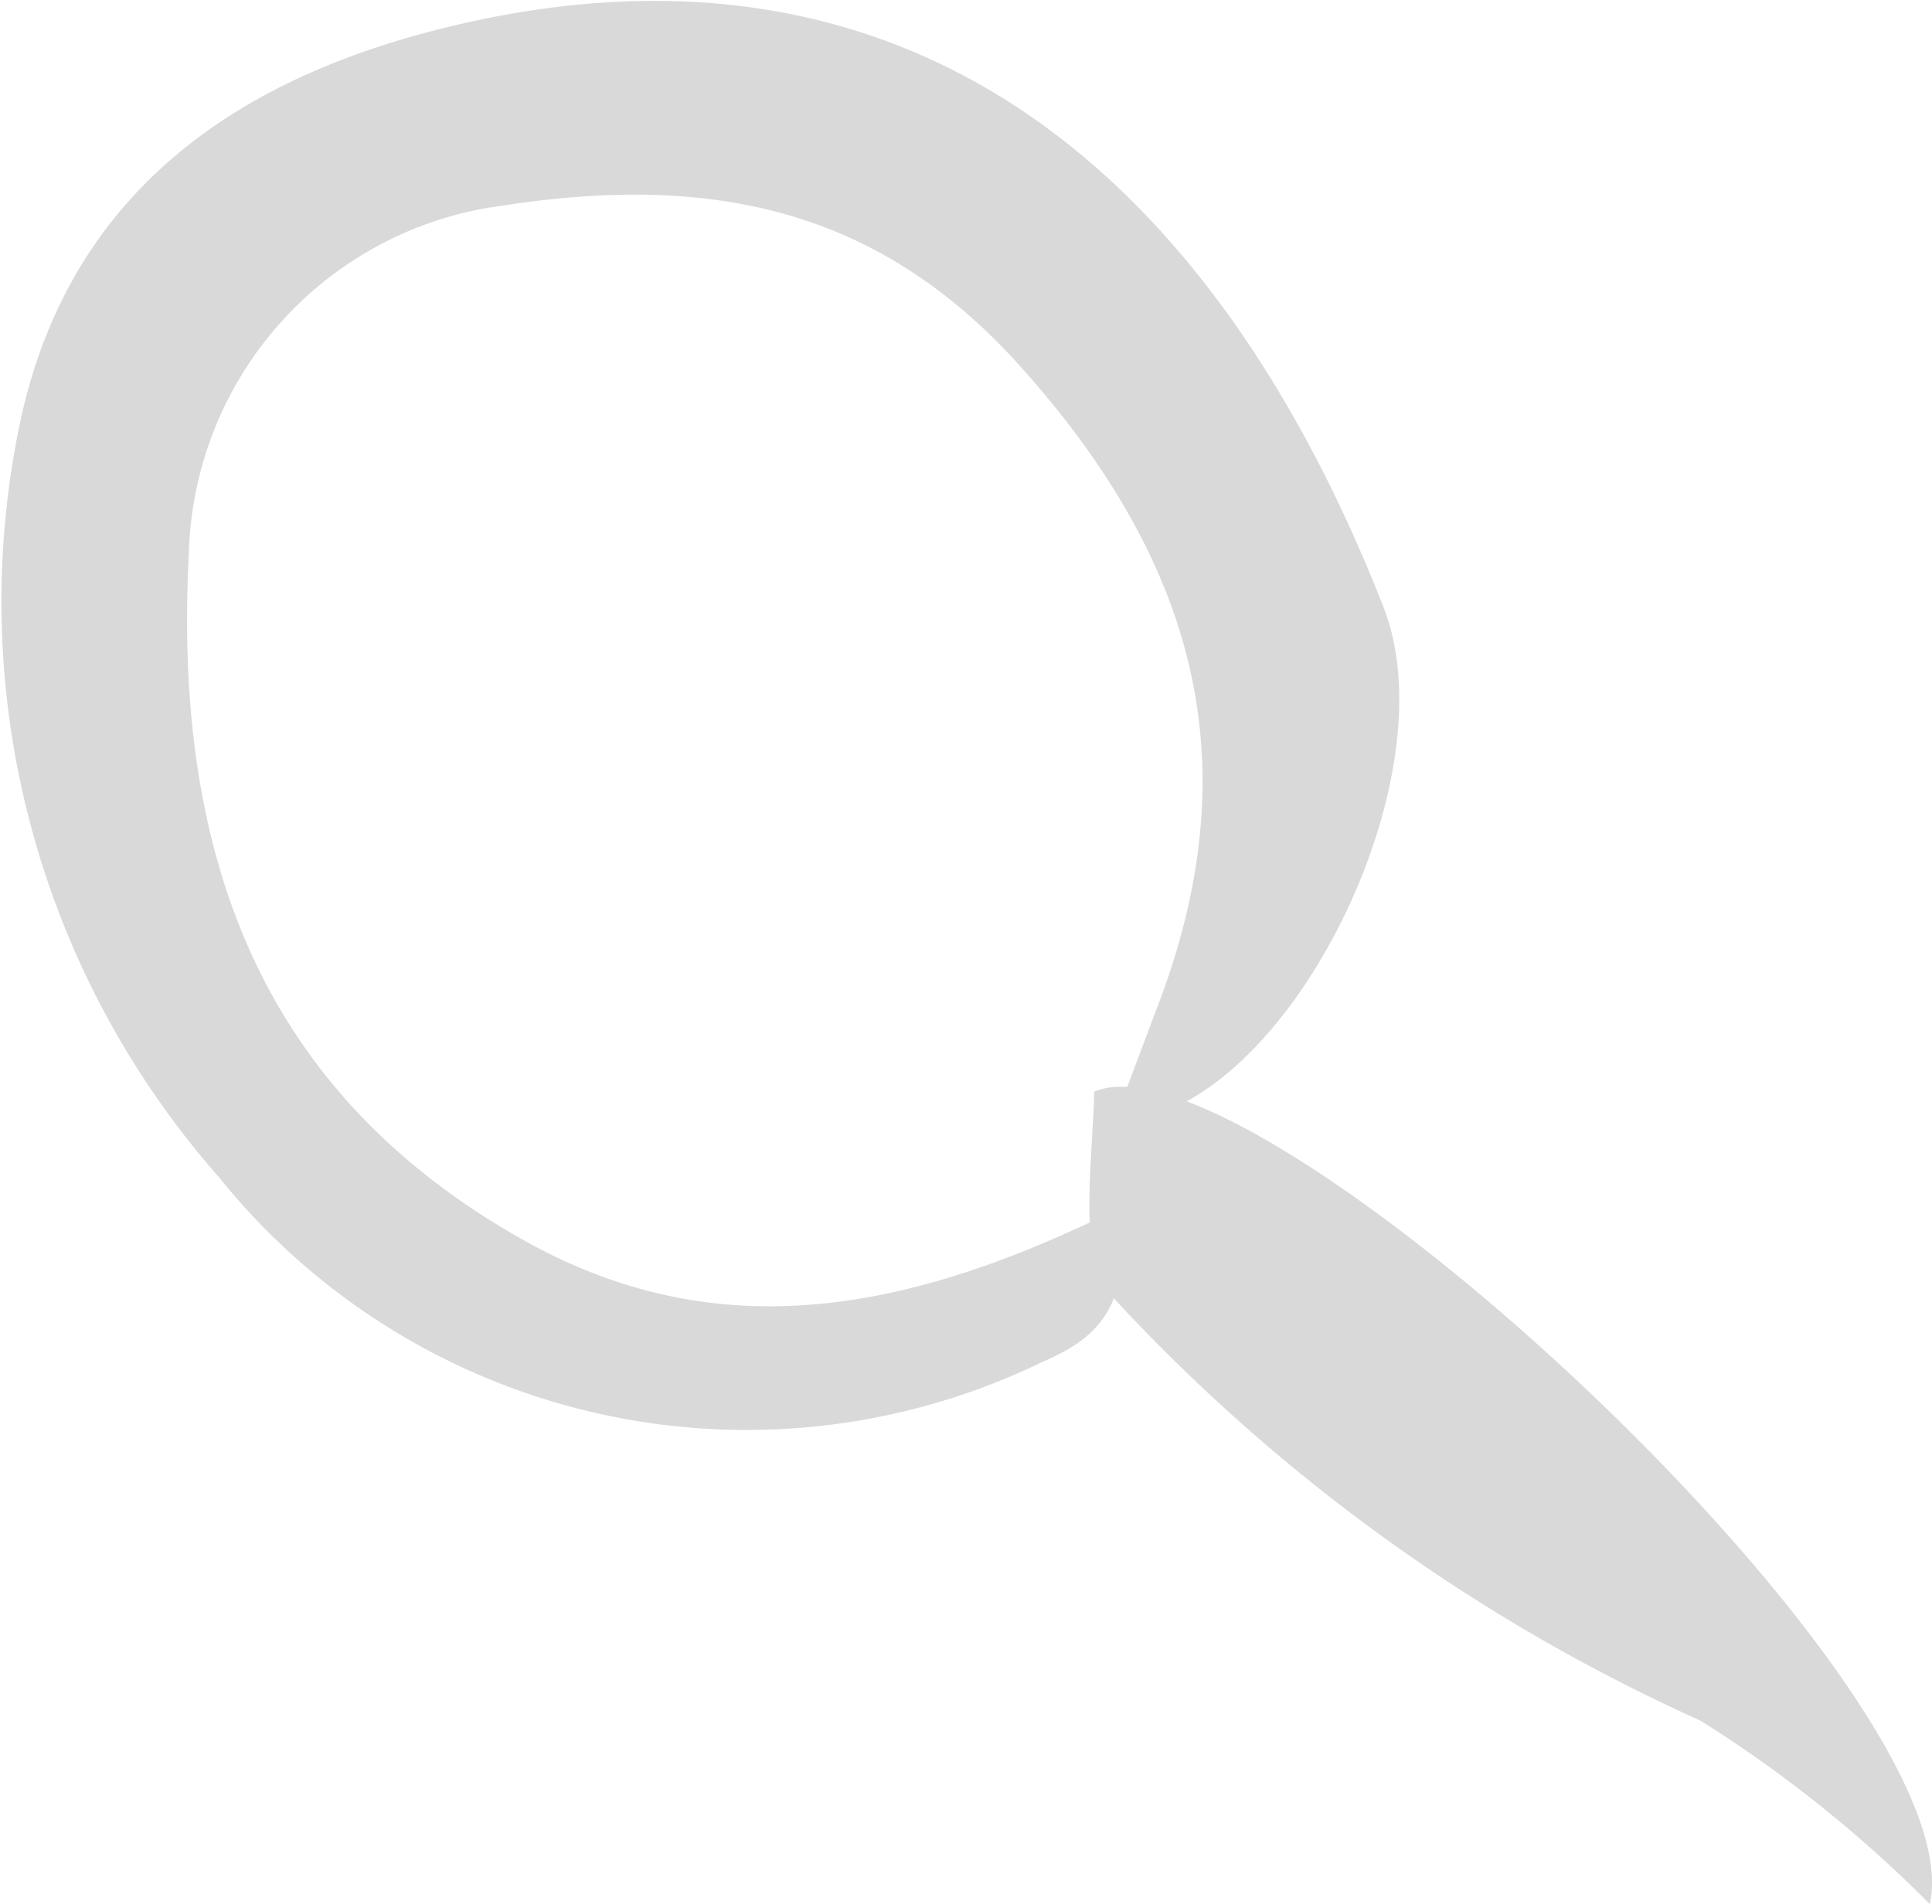 <svg xmlns="http://www.w3.org/2000/svg" width="30.56" height="30.121" viewBox="0 0 30.56 30.121"><defs><style>.a,.b{fill:#d9d9d9;}.a{stroke:#d9d9d9;}</style></defs><g transform="translate(-44.634 292.054)"><path class="a" d="M63.057-275.014l.383-1.017c1.512-4.02.572-7.369-2.3-10.567-2.458-2.739-5.351-3.2-8.619-2.7a6.2,6.2,0,0,0-5.4,6c-.245,4.726,1.078,8.776,5.528,11.286,3.082,1.738,6.09,1.275,9.2-.143.039.758-.52,1.008-.954,1.2a10.208,10.208,0,0,1-12.416-2.8,13.271,13.271,0,0,1-3.036-11.523c.74-3.466,3.282-5.11,6.411-5.867,7.391-1.787,11.784,2.722,14.2,8.881C66.9-280.076,65.086-276.016,63.057-275.014Z"/><path class="b" d="M75.159-261.933a20.382,20.382,0,0,0-3.624-2.9,28.669,28.669,0,0,1-9.327-6.731c-.524-.613-.3-1.963-.266-3.221C64.48-275.867,75.908-265.285,75.159-261.933Z"/></g></svg>
